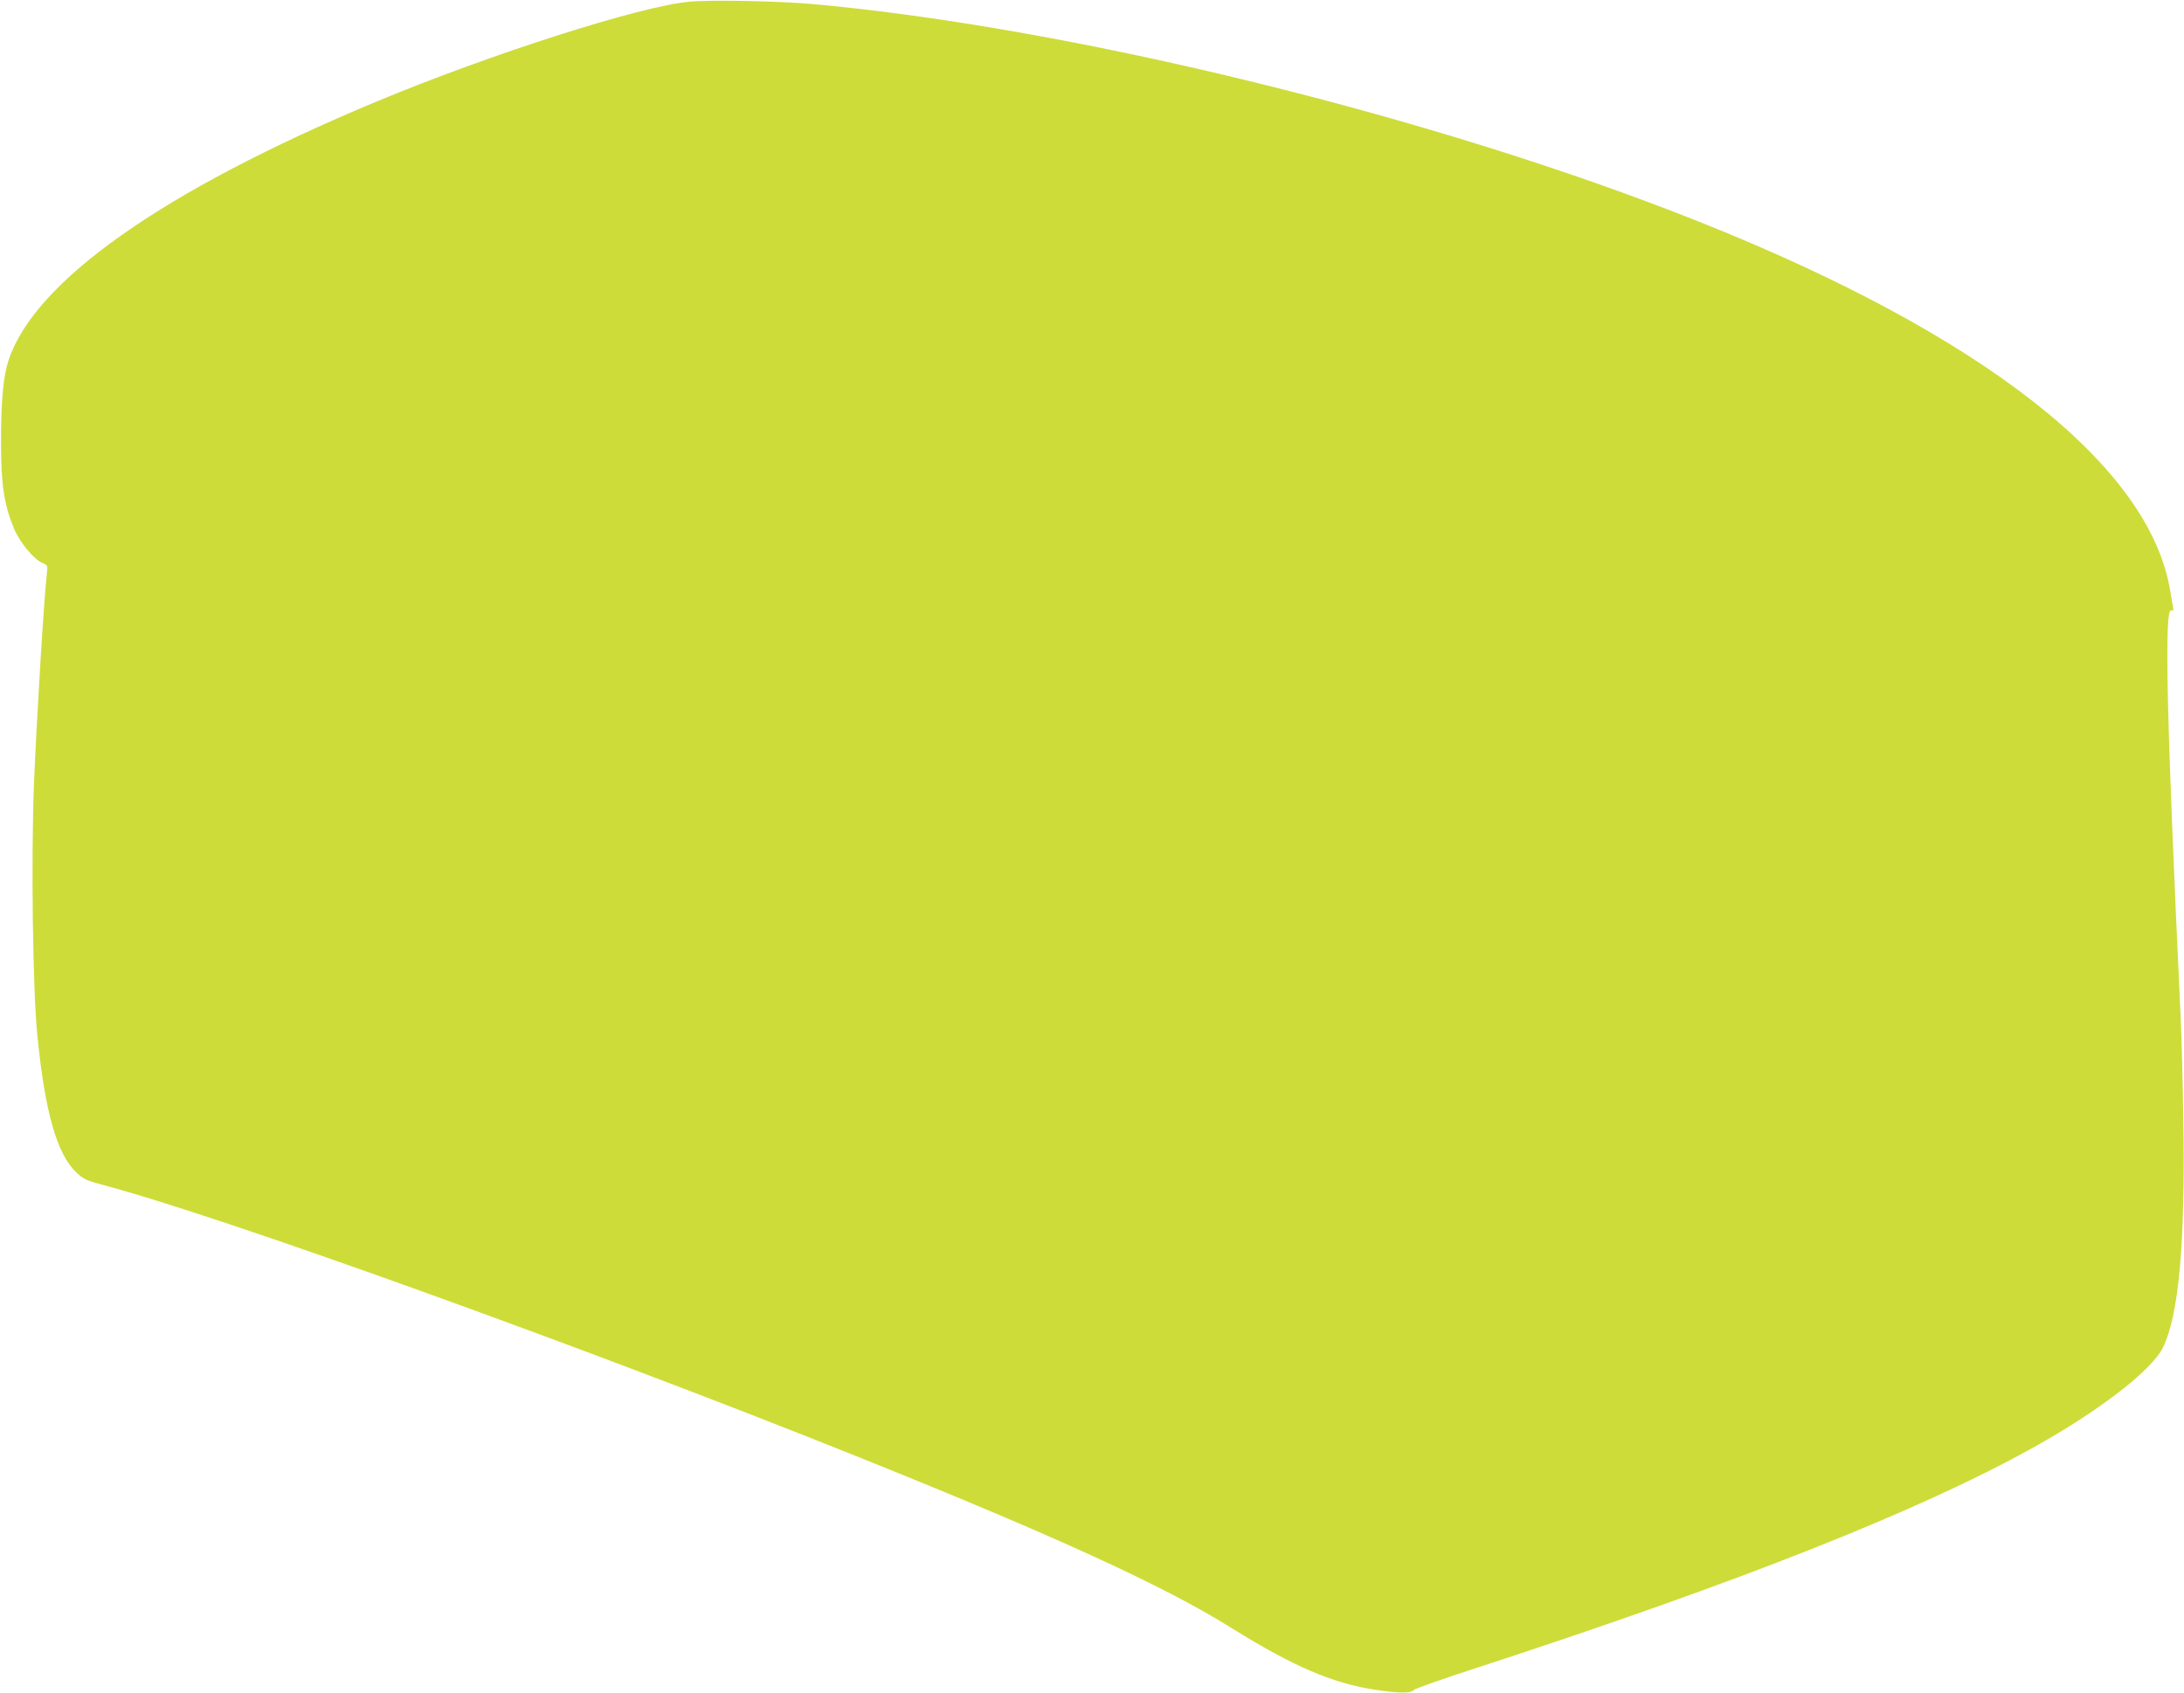 <?xml version="1.0" standalone="no"?>
<!DOCTYPE svg PUBLIC "-//W3C//DTD SVG 20010904//EN"
 "http://www.w3.org/TR/2001/REC-SVG-20010904/DTD/svg10.dtd">
<svg version="1.0" xmlns="http://www.w3.org/2000/svg"
 width="1280pt" height="992pt" viewBox="0 0 1280 992"
 preserveAspectRatio="xMidYMid meet">
<g transform="translate(0,992) scale(0.1,-0.1)"
fill="#cddc39" stroke="none">
<path d="M4040 9910 c-288 -26 -1169 -308 -1840 -588 -1245 -520 -1997 -1050
-2150 -1514 -31 -94 -44 -239 -44 -478 0 -253 18 -368 76 -508 34 -81 116
-181 168 -202 29 -12 30 -15 25 -59 -19 -171 -59 -833 -76 -1238 -17 -431 -7
-1206 20 -1473 45 -450 115 -696 230 -803 40 -38 59 -46 151 -71 693 -183
2817 -948 4420 -1591 1159 -465 1805 -761 2195 -1005 362 -226 597 -327 848
-364 132 -20 206 -21 221 -2 6 8 173 67 371 131 1551 506 2597 921 3265 1293
384 214 687 448 755 581 94 187 133 613 121 1332 -3 218 -10 495 -16 615 -83
1763 -97 2394 -54 2377 11 -4 14 0 10 18 -3 13 -10 55 -16 92 -118 736 -1093
1502 -2758 2166 -1544 616 -3673 1139 -5197 1277 -200 18 -599 26 -725 14z"/>
</g>
</svg>
